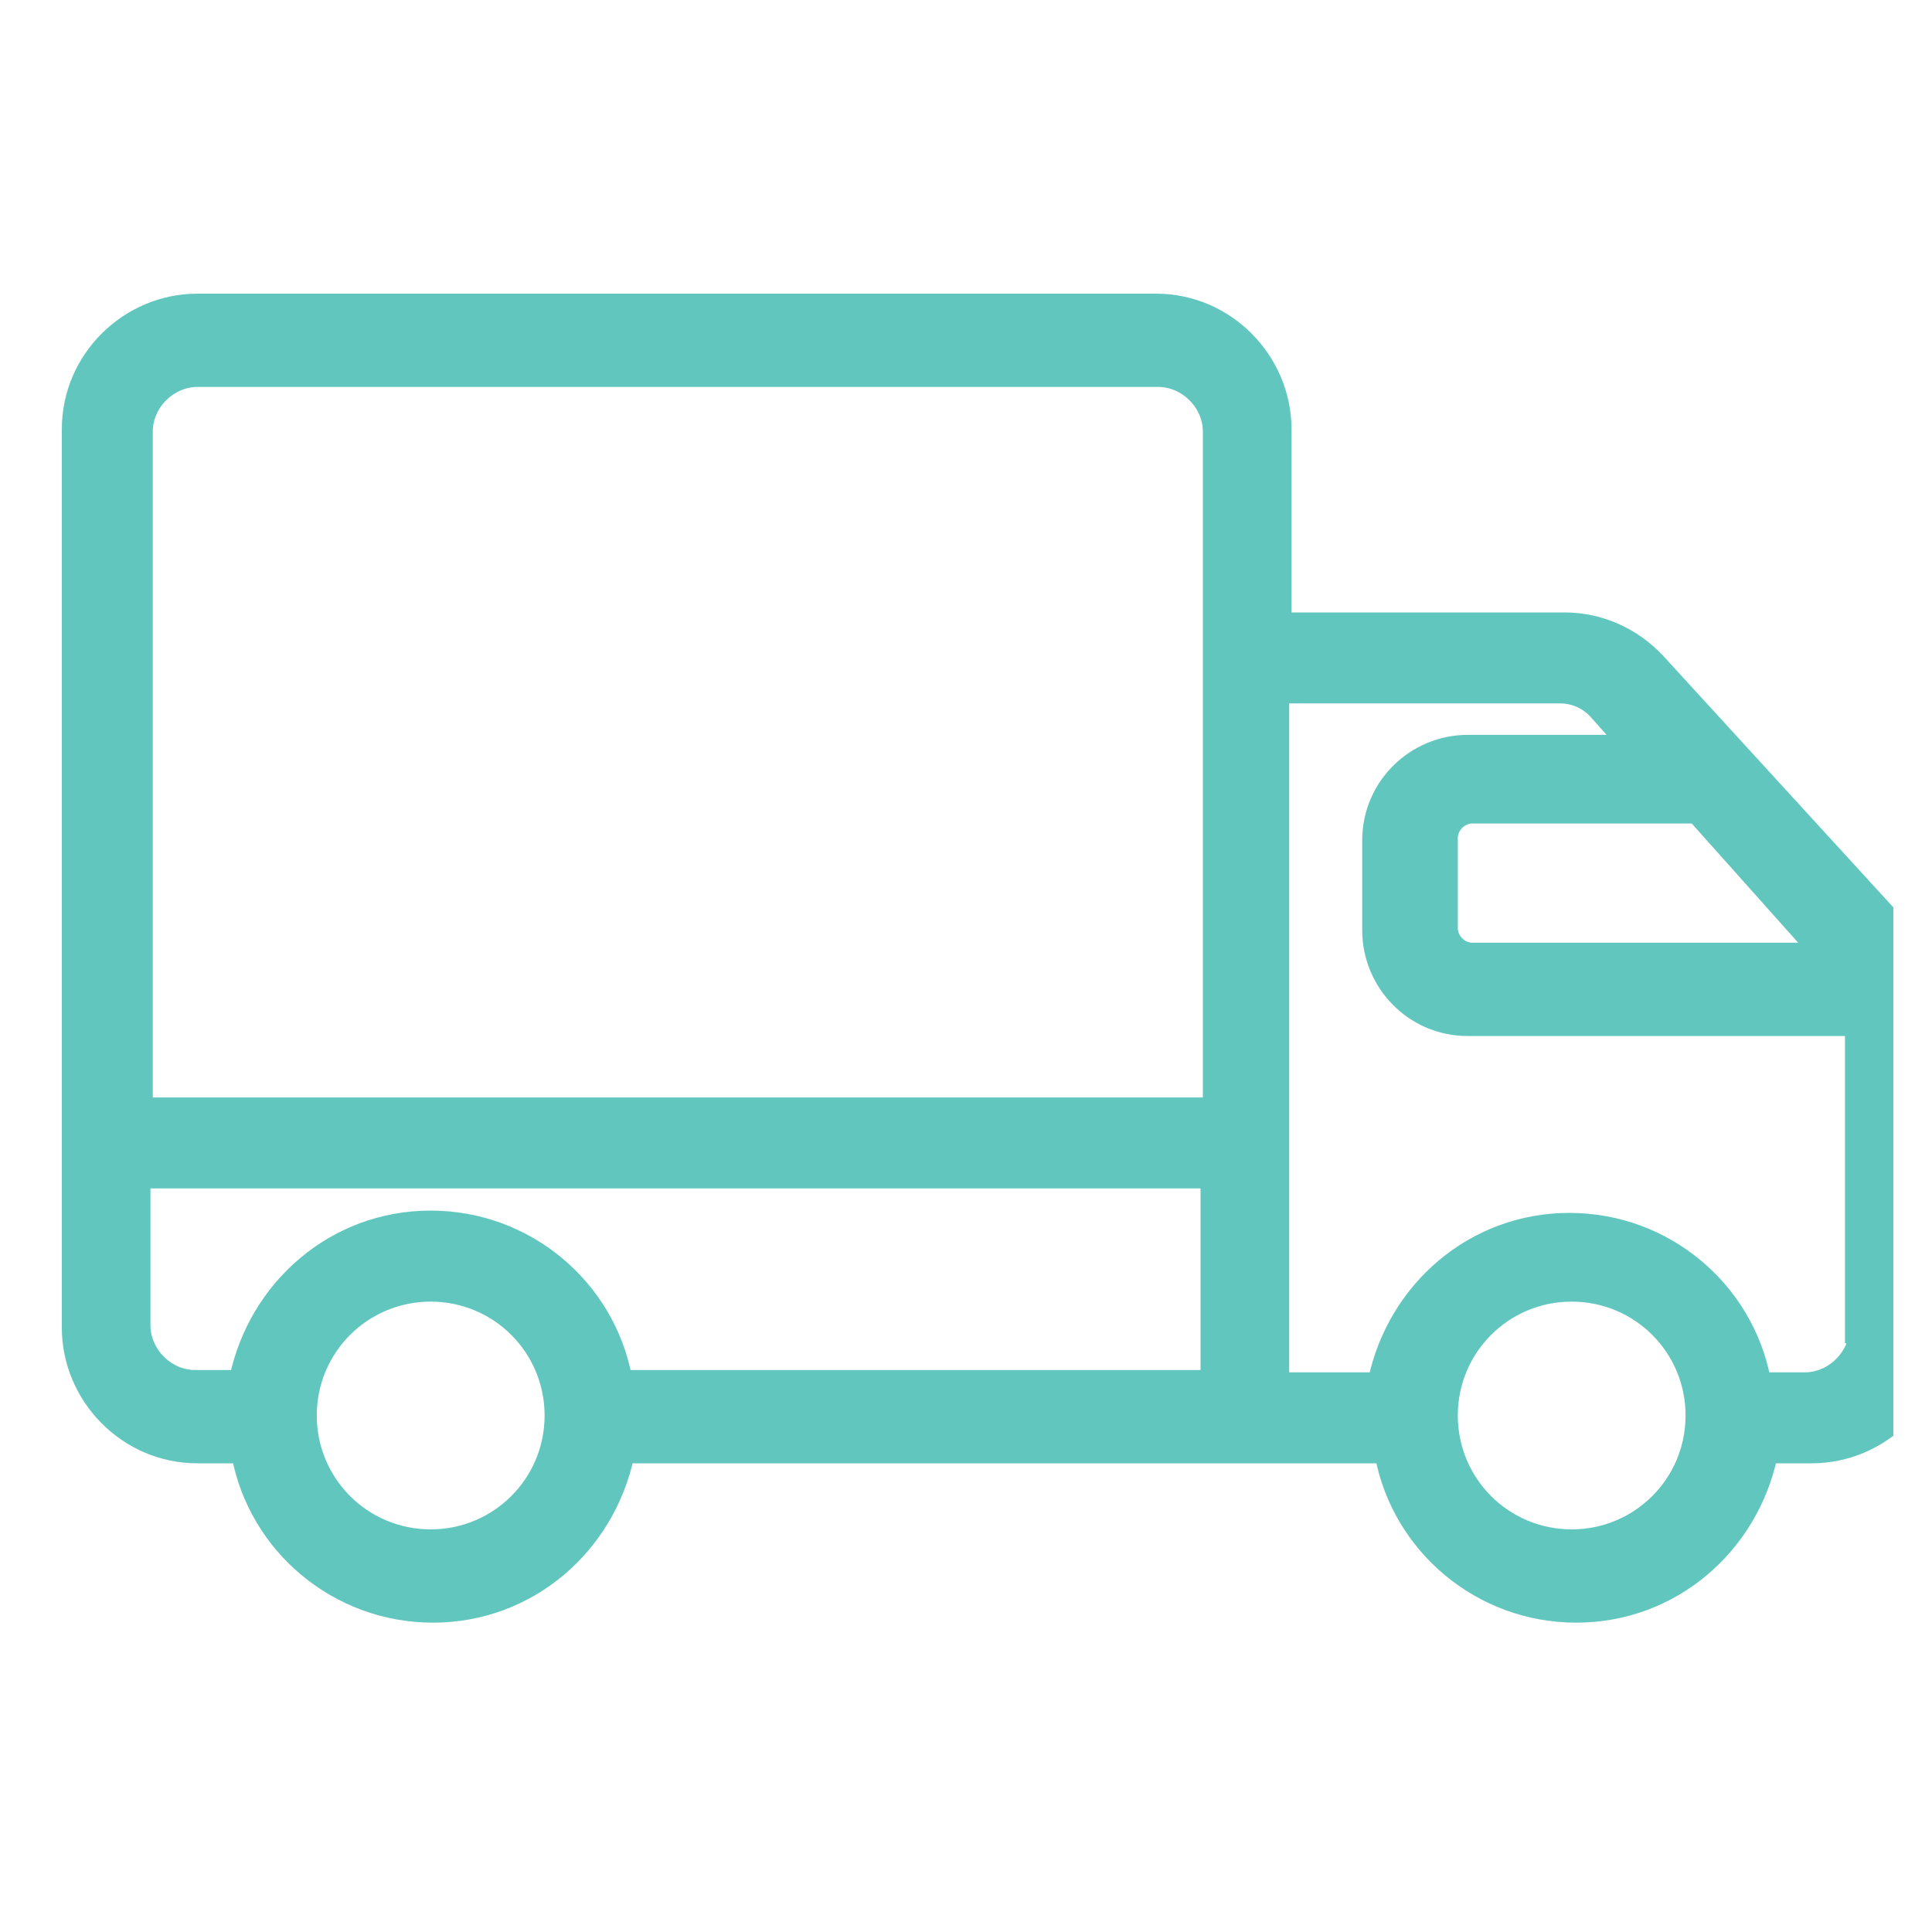 <svg xmlns="http://www.w3.org/2000/svg" fill="none" viewBox="0 0 25 25" height="25" width="25">
<g clip-path="url(#clip0_5_116)">
<path stroke-width="0.2" stroke="#61C7BE" fill="#61C7BE" d="M24.686 12.093L24.685 12.092L21.458 8.565C21.457 8.565 21.457 8.565 21.457 8.565C21.14 8.216 20.694 8.025 20.248 8.025H16.612V5.554C16.612 4.663 15.881 3.9 14.958 3.9H2.554C1.663 3.9 0.9 4.631 0.9 5.554V17.181C0.9 18.071 1.631 18.835 2.554 18.835H3.098C3.319 20.007 4.358 20.897 5.603 20.897C6.851 20.897 7.858 20.005 8.106 18.835H16.183H17.892C18.114 20.007 19.152 20.897 20.397 20.897C21.645 20.897 22.652 20.005 22.901 18.835H23.446C24.337 18.835 25.1 18.104 25.1 17.181V13.176C25.1 12.761 24.941 12.379 24.686 12.093ZM1.847 17.151V15.278H15.635V17.828H8.078C7.856 16.655 6.818 15.765 5.573 15.765C4.325 15.765 3.318 16.658 3.07 17.828H2.524C2.161 17.828 1.847 17.514 1.847 17.151ZM16.582 17.858V9.002H20.188C20.368 9.002 20.549 9.079 20.679 9.235L20.679 9.235L20.681 9.237L21.011 9.609H18.992C18.311 9.609 17.727 10.16 17.727 10.874V12.04C17.727 12.721 18.278 13.306 18.992 13.306H23.974V17.181V17.281H24.025C23.974 17.599 23.686 17.858 23.356 17.858H22.813C22.591 16.685 21.553 15.795 20.308 15.795C19.06 15.795 18.052 16.688 17.804 17.858H16.582ZM5.573 19.89C4.702 19.89 3.999 19.188 3.999 18.316C3.999 17.445 4.702 16.743 5.573 16.743C6.444 16.743 7.147 17.445 7.147 18.316C7.147 19.188 6.444 19.89 5.573 19.89ZM15.665 8.513V14.301H1.877V5.584C1.877 5.221 2.191 4.907 2.554 4.907H14.988C15.351 4.907 15.665 5.221 15.665 5.584V8.513ZM21.936 10.556L23.492 12.299H19.052C18.898 12.299 18.764 12.164 18.764 12.01V10.844C18.764 10.69 18.898 10.556 19.052 10.556H21.936ZM20.337 19.89C19.466 19.89 18.764 19.188 18.764 18.316C18.764 17.445 19.466 16.743 20.337 16.743C21.209 16.743 21.911 17.445 21.911 18.316C21.911 19.188 21.209 19.89 20.337 19.89Z"></path>
</g>
<defs>
<clipPath id="clip0_5_116">
<rect transform="translate(0.5 0.5)" fill="white" height="24" width="24"></rect>
</clipPath>
</defs>
</svg>
